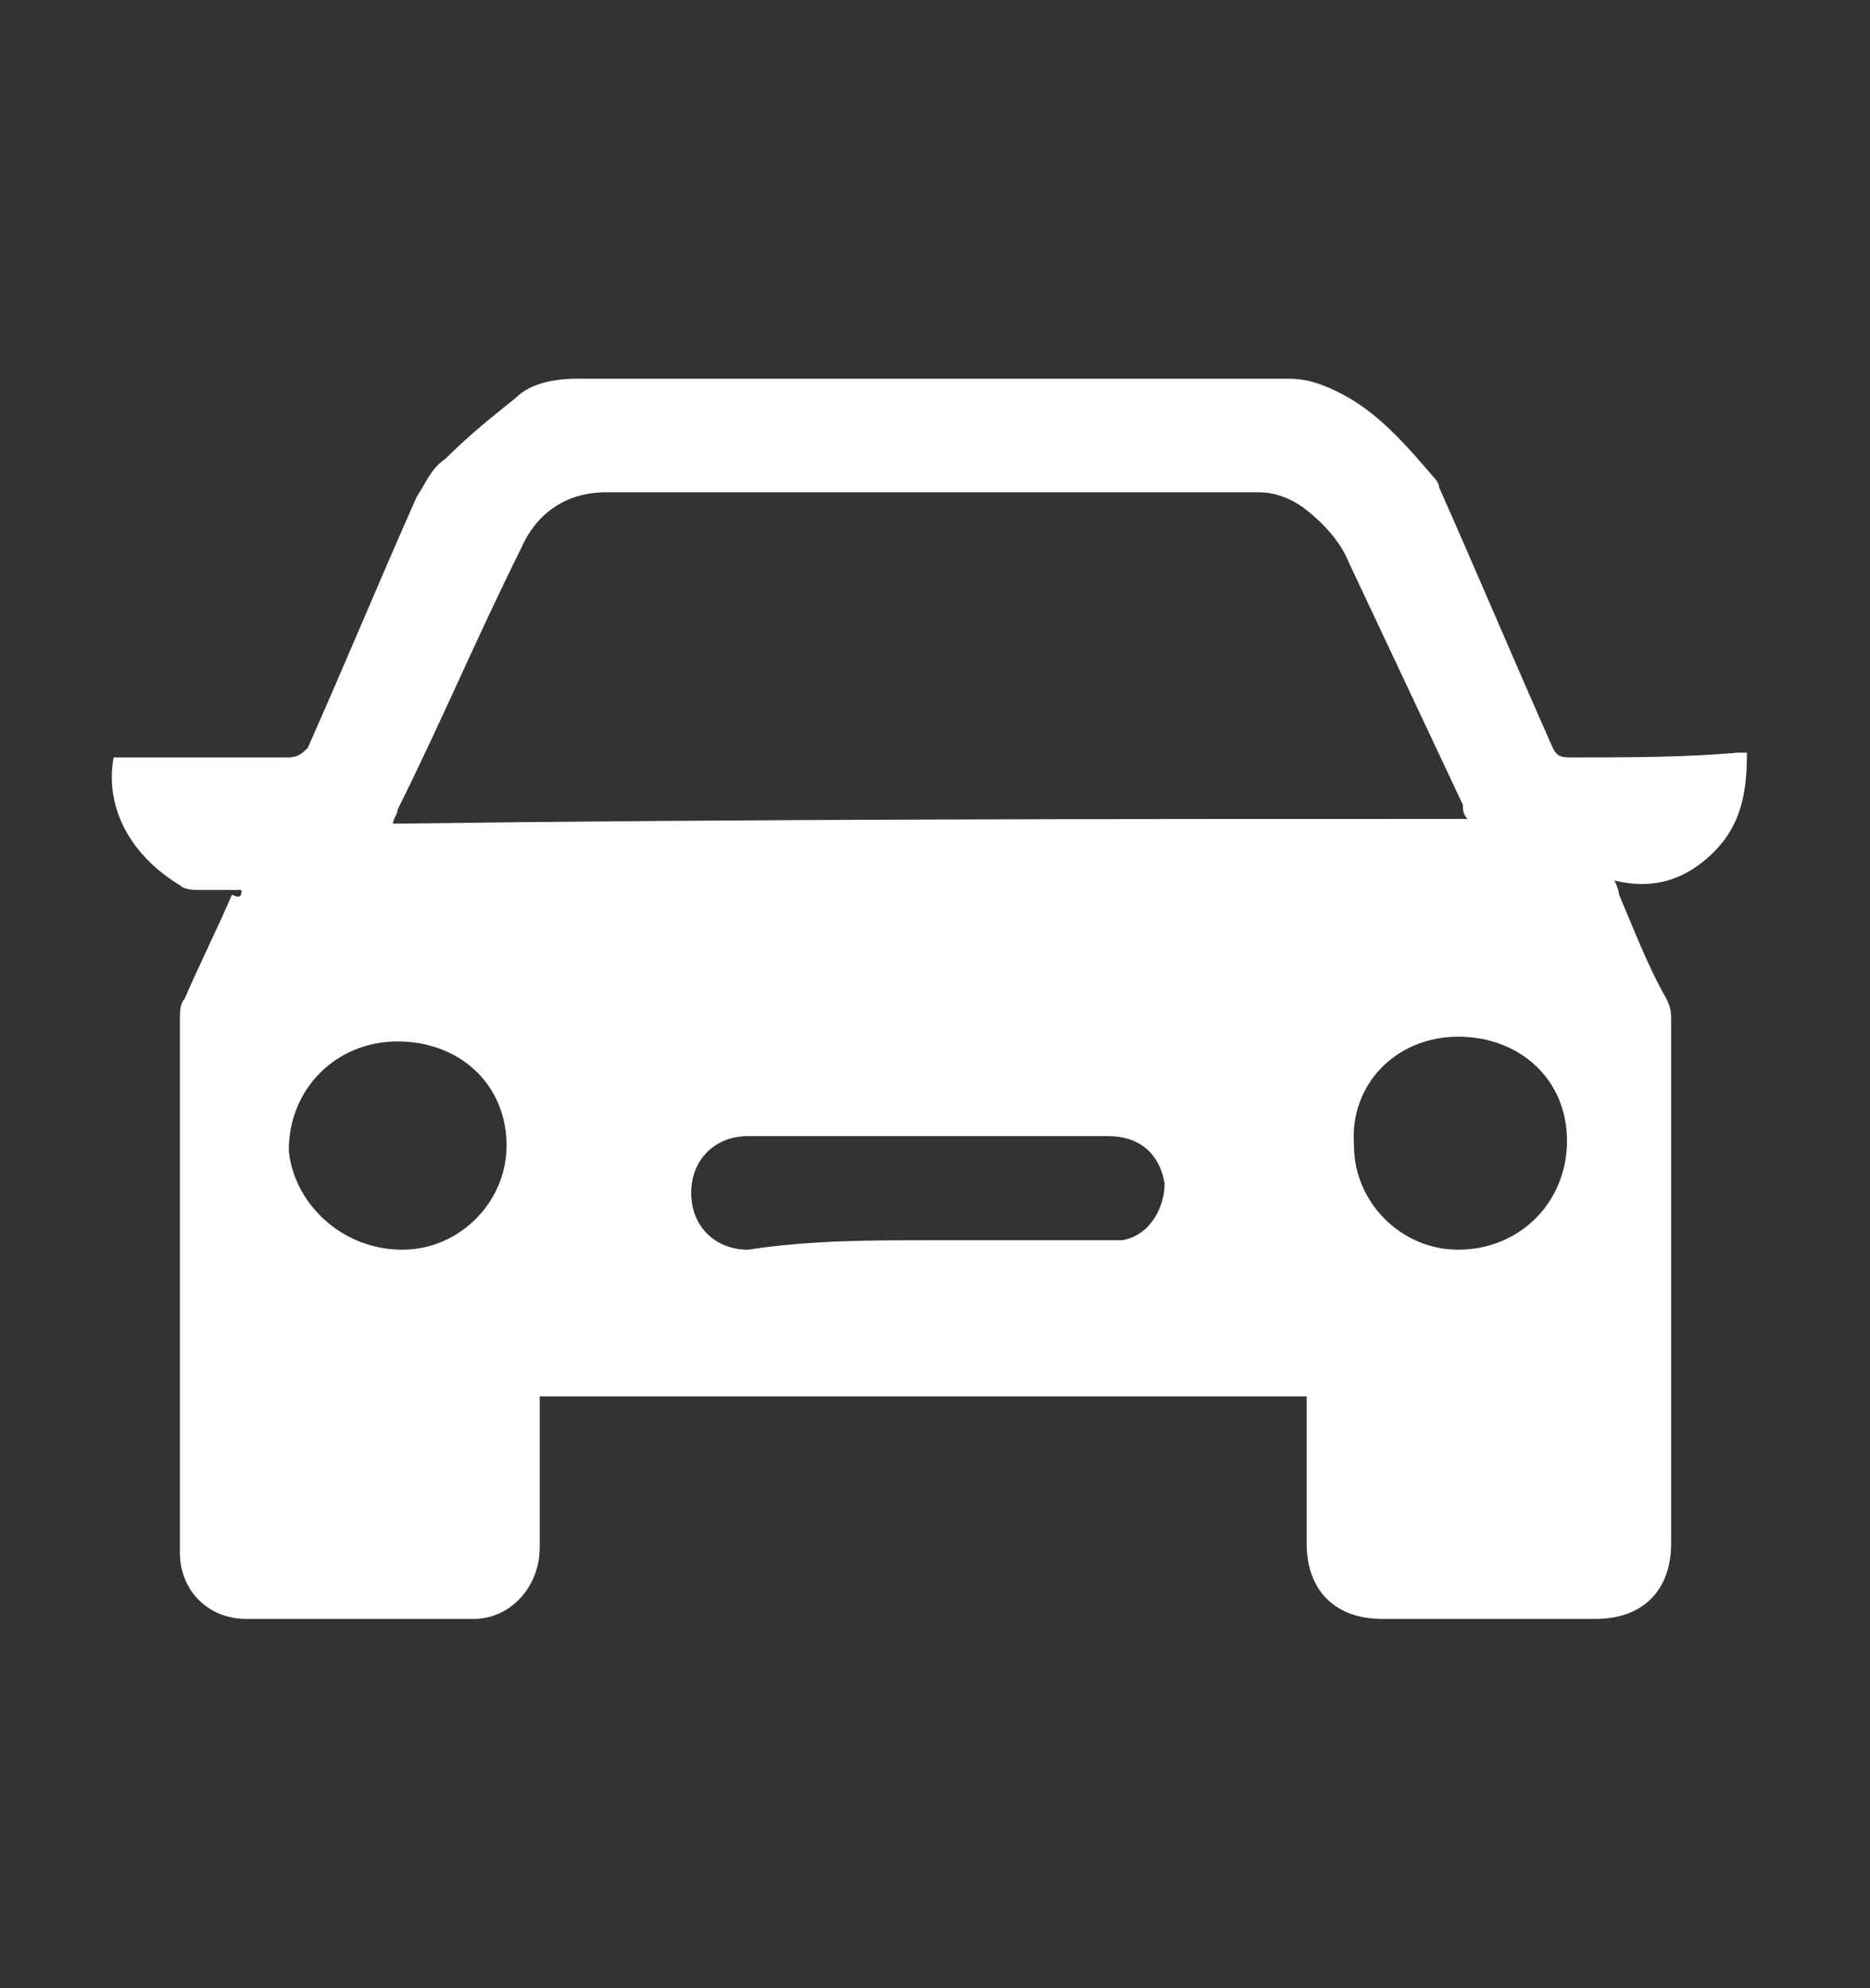 <?xml version="1.0" encoding="utf-8"?>
<!-- Generator: Adobe Illustrator 21.0.2, SVG Export Plug-In . SVG Version: 6.00 Build 0)  -->
<svg version="1.1" id="Layer_1" xmlns="http://www.w3.org/2000/svg" xmlns:xlink="http://www.w3.org/1999/xlink" x="0px" y="0px"
	 viewBox="0 0 39.5 42" style="enable-background:new 0 0 39.5 42;" xml:space="preserve">
<rect x="0" y="0" width="39.5" height="42" fill="#333333" stroke="none"/>
<style type="text/css">
	.st0{fill-rule:evenodd;clip-rule:evenodd;fill:#FFFFFF;}
</style>
<g>
	<path class="st0" d="M5.1,18.8c-0.3,0-0.6,0-0.9,0c-0.1,0-0.3,0-0.4-0.1c-1-0.6-1.6-1.6-1.4-2.7c0.2,0,0.4,0,0.5,0
		C4,16,5,16,6.1,16c0.2,0,0.3-0.1,0.4-0.2C7.3,14,8,12.3,8.8,10.5C9,10.2,9.1,9.9,9.4,9.7c0.5-0.5,1-0.9,1.5-1.3
		C11.2,8.1,11.7,8,12.2,8c5,0,10,0,15,0c0.4,0,0.7,0.1,1.1,0.3c0.8,0.4,1.4,1.1,2,1.8c0.1,0.1,0.1,0.2,0.1,0.2
		c0.8,1.8,1.6,3.7,2.4,5.5C32.9,16,33,16,33.2,16c1.2,0,2.4,0,3.5-0.1c0.1,0,0.1,0,0.2,0c0,0.8-0.1,1.5-0.7,2.1
		c-0.6,0.6-1.3,0.8-2.1,0.6c0.1,0.2,0.1,0.3,0.1,0.3c0.3,0.7,0.6,1.5,1,2.2c0.1,0.2,0.1,0.3,0.1,0.5c0,3.7,0,7.4,0,11
		c0,1-0.6,1.6-1.6,1.6c-1.5,0-3,0-4.5,0c-1,0-1.6-0.6-1.6-1.6c0-1,0-2,0-3.1c-5.4,0-10.7,0-16.2,0c0,0.1,0,0.2,0,0.3
		c0,1,0,1.9,0,2.9c0,0.8-0.6,1.5-1.4,1.5c-1.6,0-3.2,0-4.8,0c-0.8,0-1.4-0.6-1.4-1.4c0-3.8,0-7.5,0-11.3c0-0.1,0-0.3,0.1-0.4
		c0.3-0.7,0.7-1.5,1-2.2C5.1,19,5.1,18.9,5.1,18.8z M31,17.3c-0.1-0.1-0.1-0.2-0.1-0.3c-0.8-1.7-1.6-3.4-2.4-5.1
		c-0.2-0.5-0.6-0.9-1-1.2c-0.3-0.2-0.6-0.3-0.9-0.3c-4.6,0-9.2,0-13.8,0c-0.9,0-1.5,0.5-1.8,1.2c-0.9,1.8-1.7,3.7-2.6,5.5
		c0,0.1-0.1,0.2-0.1,0.3C15.9,17.3,23.4,17.3,31,17.3z M19.6,26.2c1.2,0,2.5,0,3.7,0c0.1,0,0.3,0,0.4,0c0.6-0.1,0.9-0.7,0.9-1.2
		c-0.1-0.6-0.5-1-1.2-1c-2.5,0-5,0-7.6,0c-0.7,0-1.2,0.5-1.2,1.2c0,0.7,0.5,1.2,1.2,1.2C17.1,26.2,18.4,26.2,19.6,26.2z M8.5,26.4
		c1.2,0,2.2-1,2.2-2.2c0-1.3-1-2.2-2.3-2.2c-1.3,0-2.3,1-2.3,2.3C6.2,25.4,7.2,26.4,8.5,26.4z M30.8,21.9c-1.3,0-2.3,1-2.2,2.3
		c0,1.2,1,2.2,2.2,2.2c1.3,0,2.3-1,2.3-2.3C33.1,22.8,32.1,21.9,30.8,21.9z"/>
</g>
</svg>
